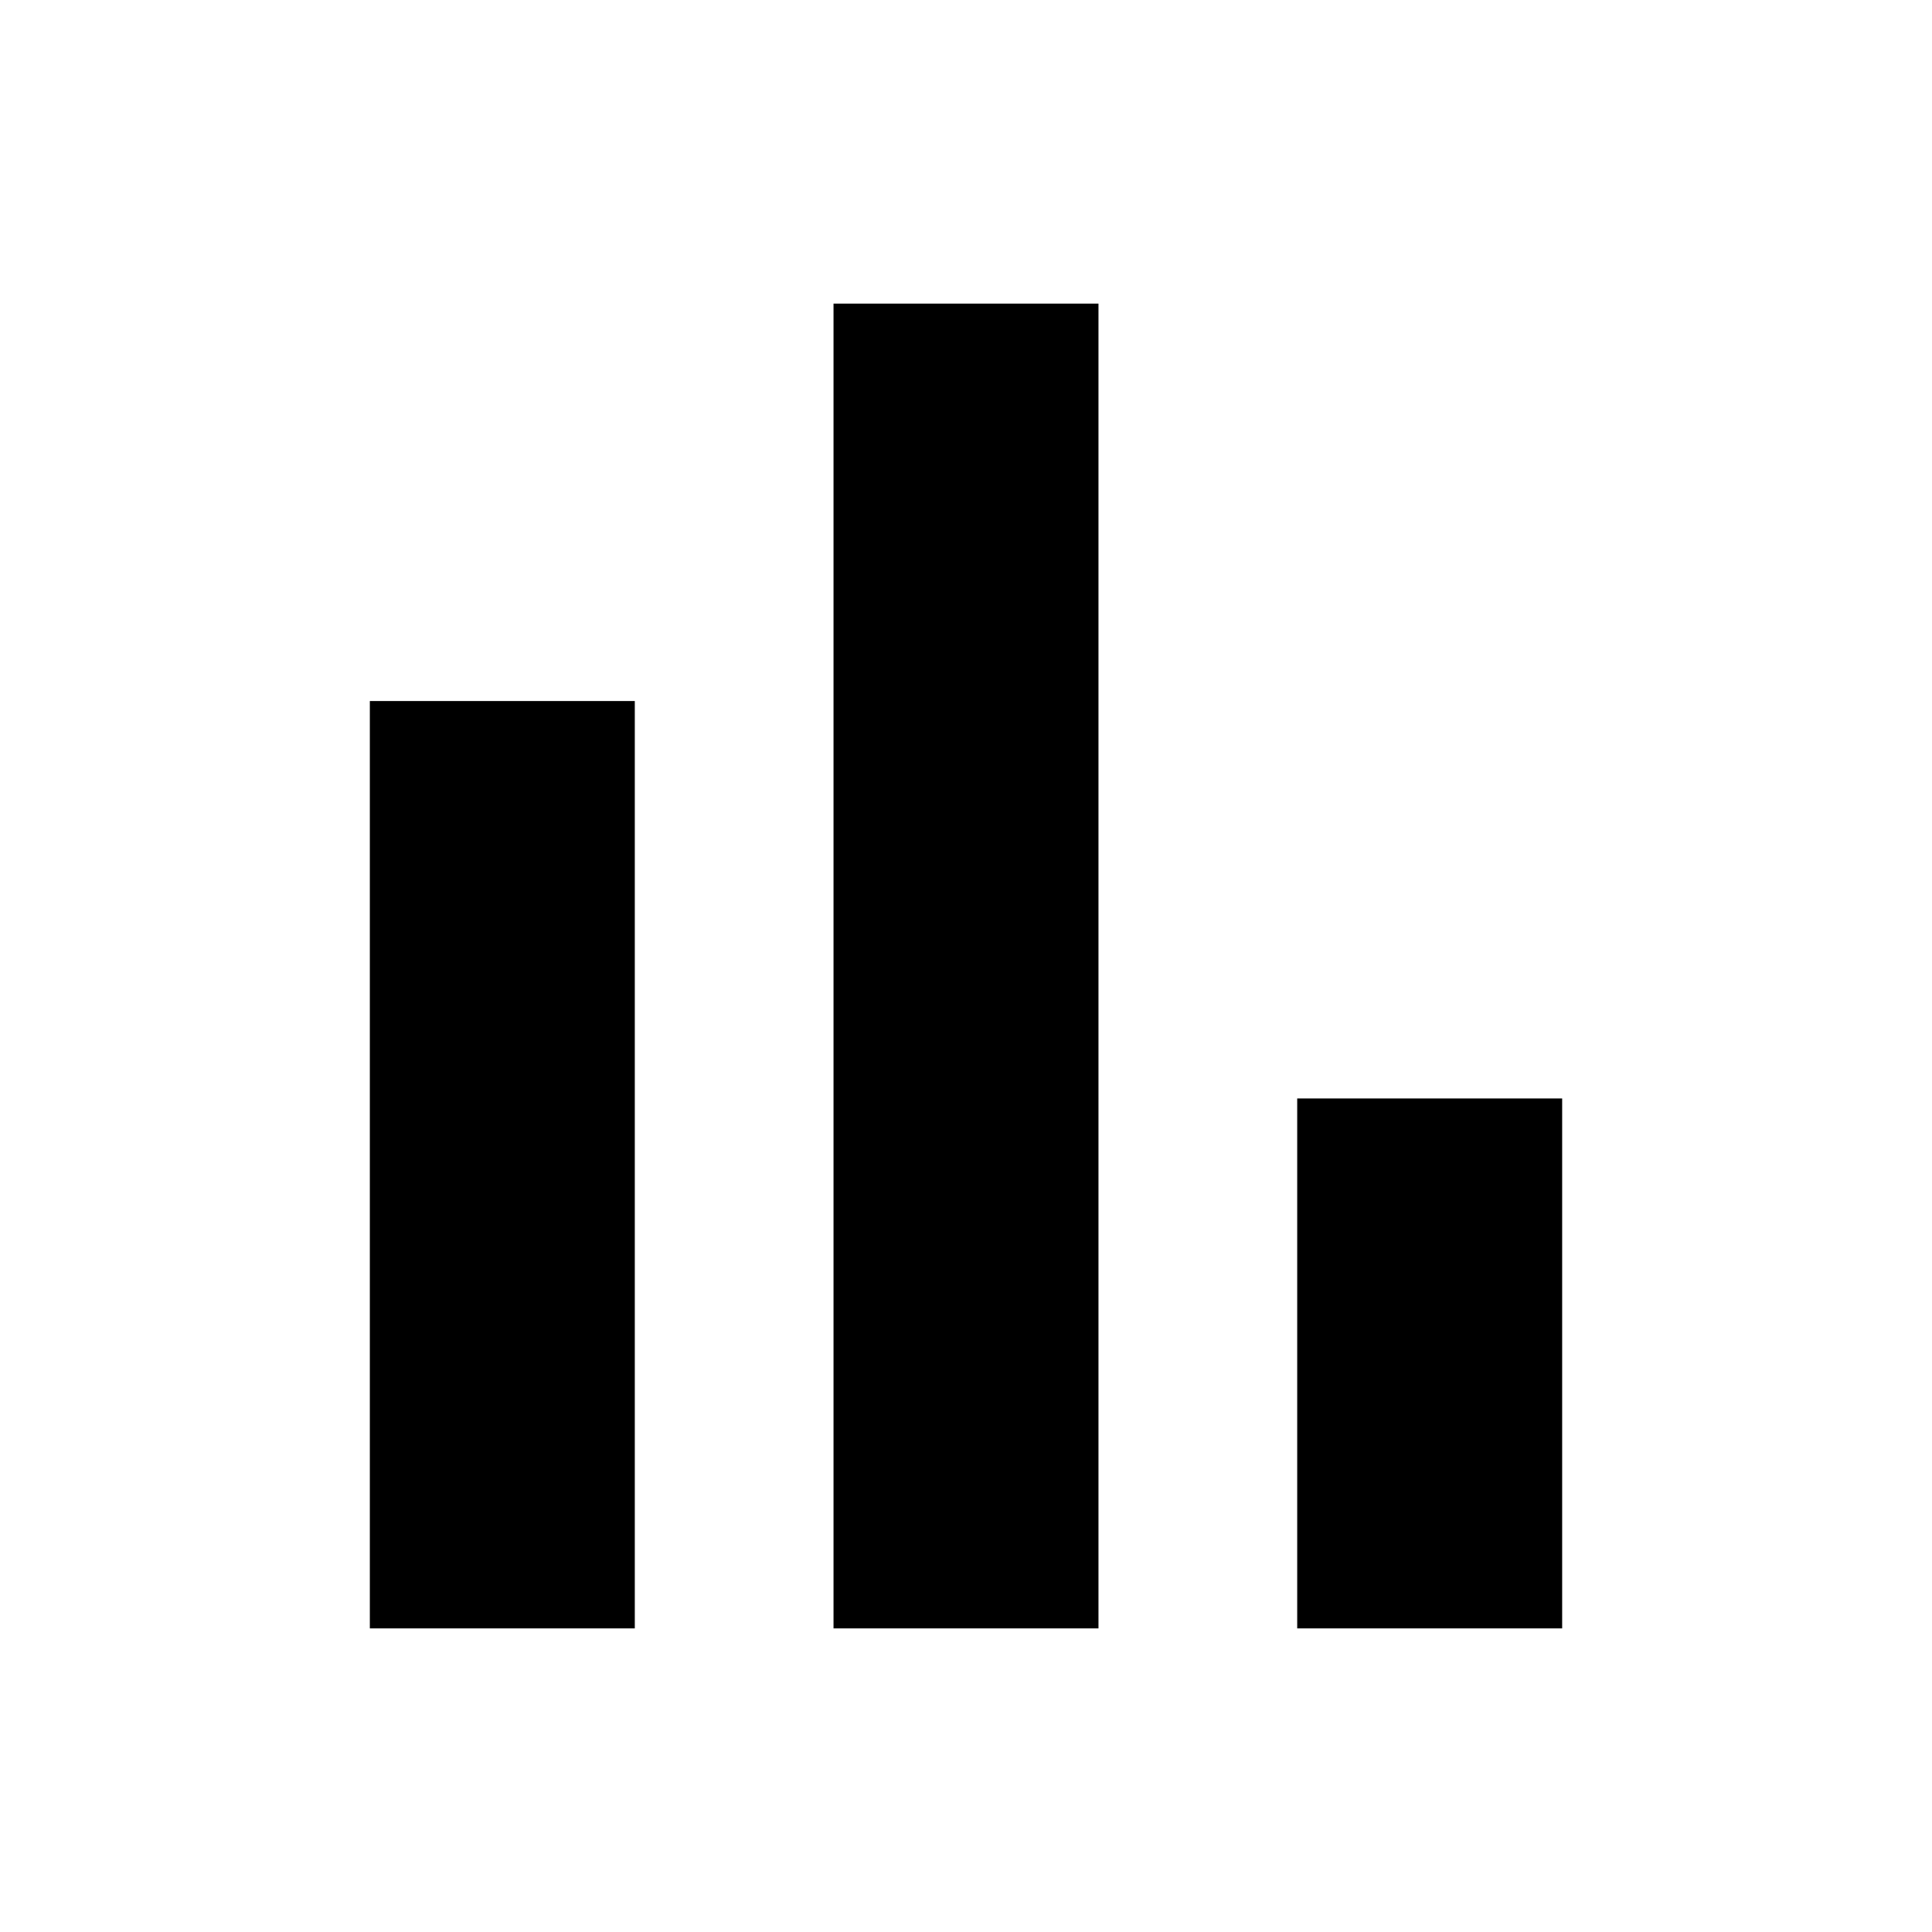 <?xml version="1.0" encoding="UTF-8"?><svg id="Layer_1" xmlns="http://www.w3.org/2000/svg" viewBox="0 0 35 35"><defs><style>.cls-1{fill:#fff;}</style></defs><rect class="cls-1" width="35" height="35"/><path d="M6.7,29.5V12.7h4.8V29.5H6.7m8.4,0V5.5h4.8V29.5h-4.8m8.4,0v-9.6h4.8v9.6h-4.8Z"/></svg>
